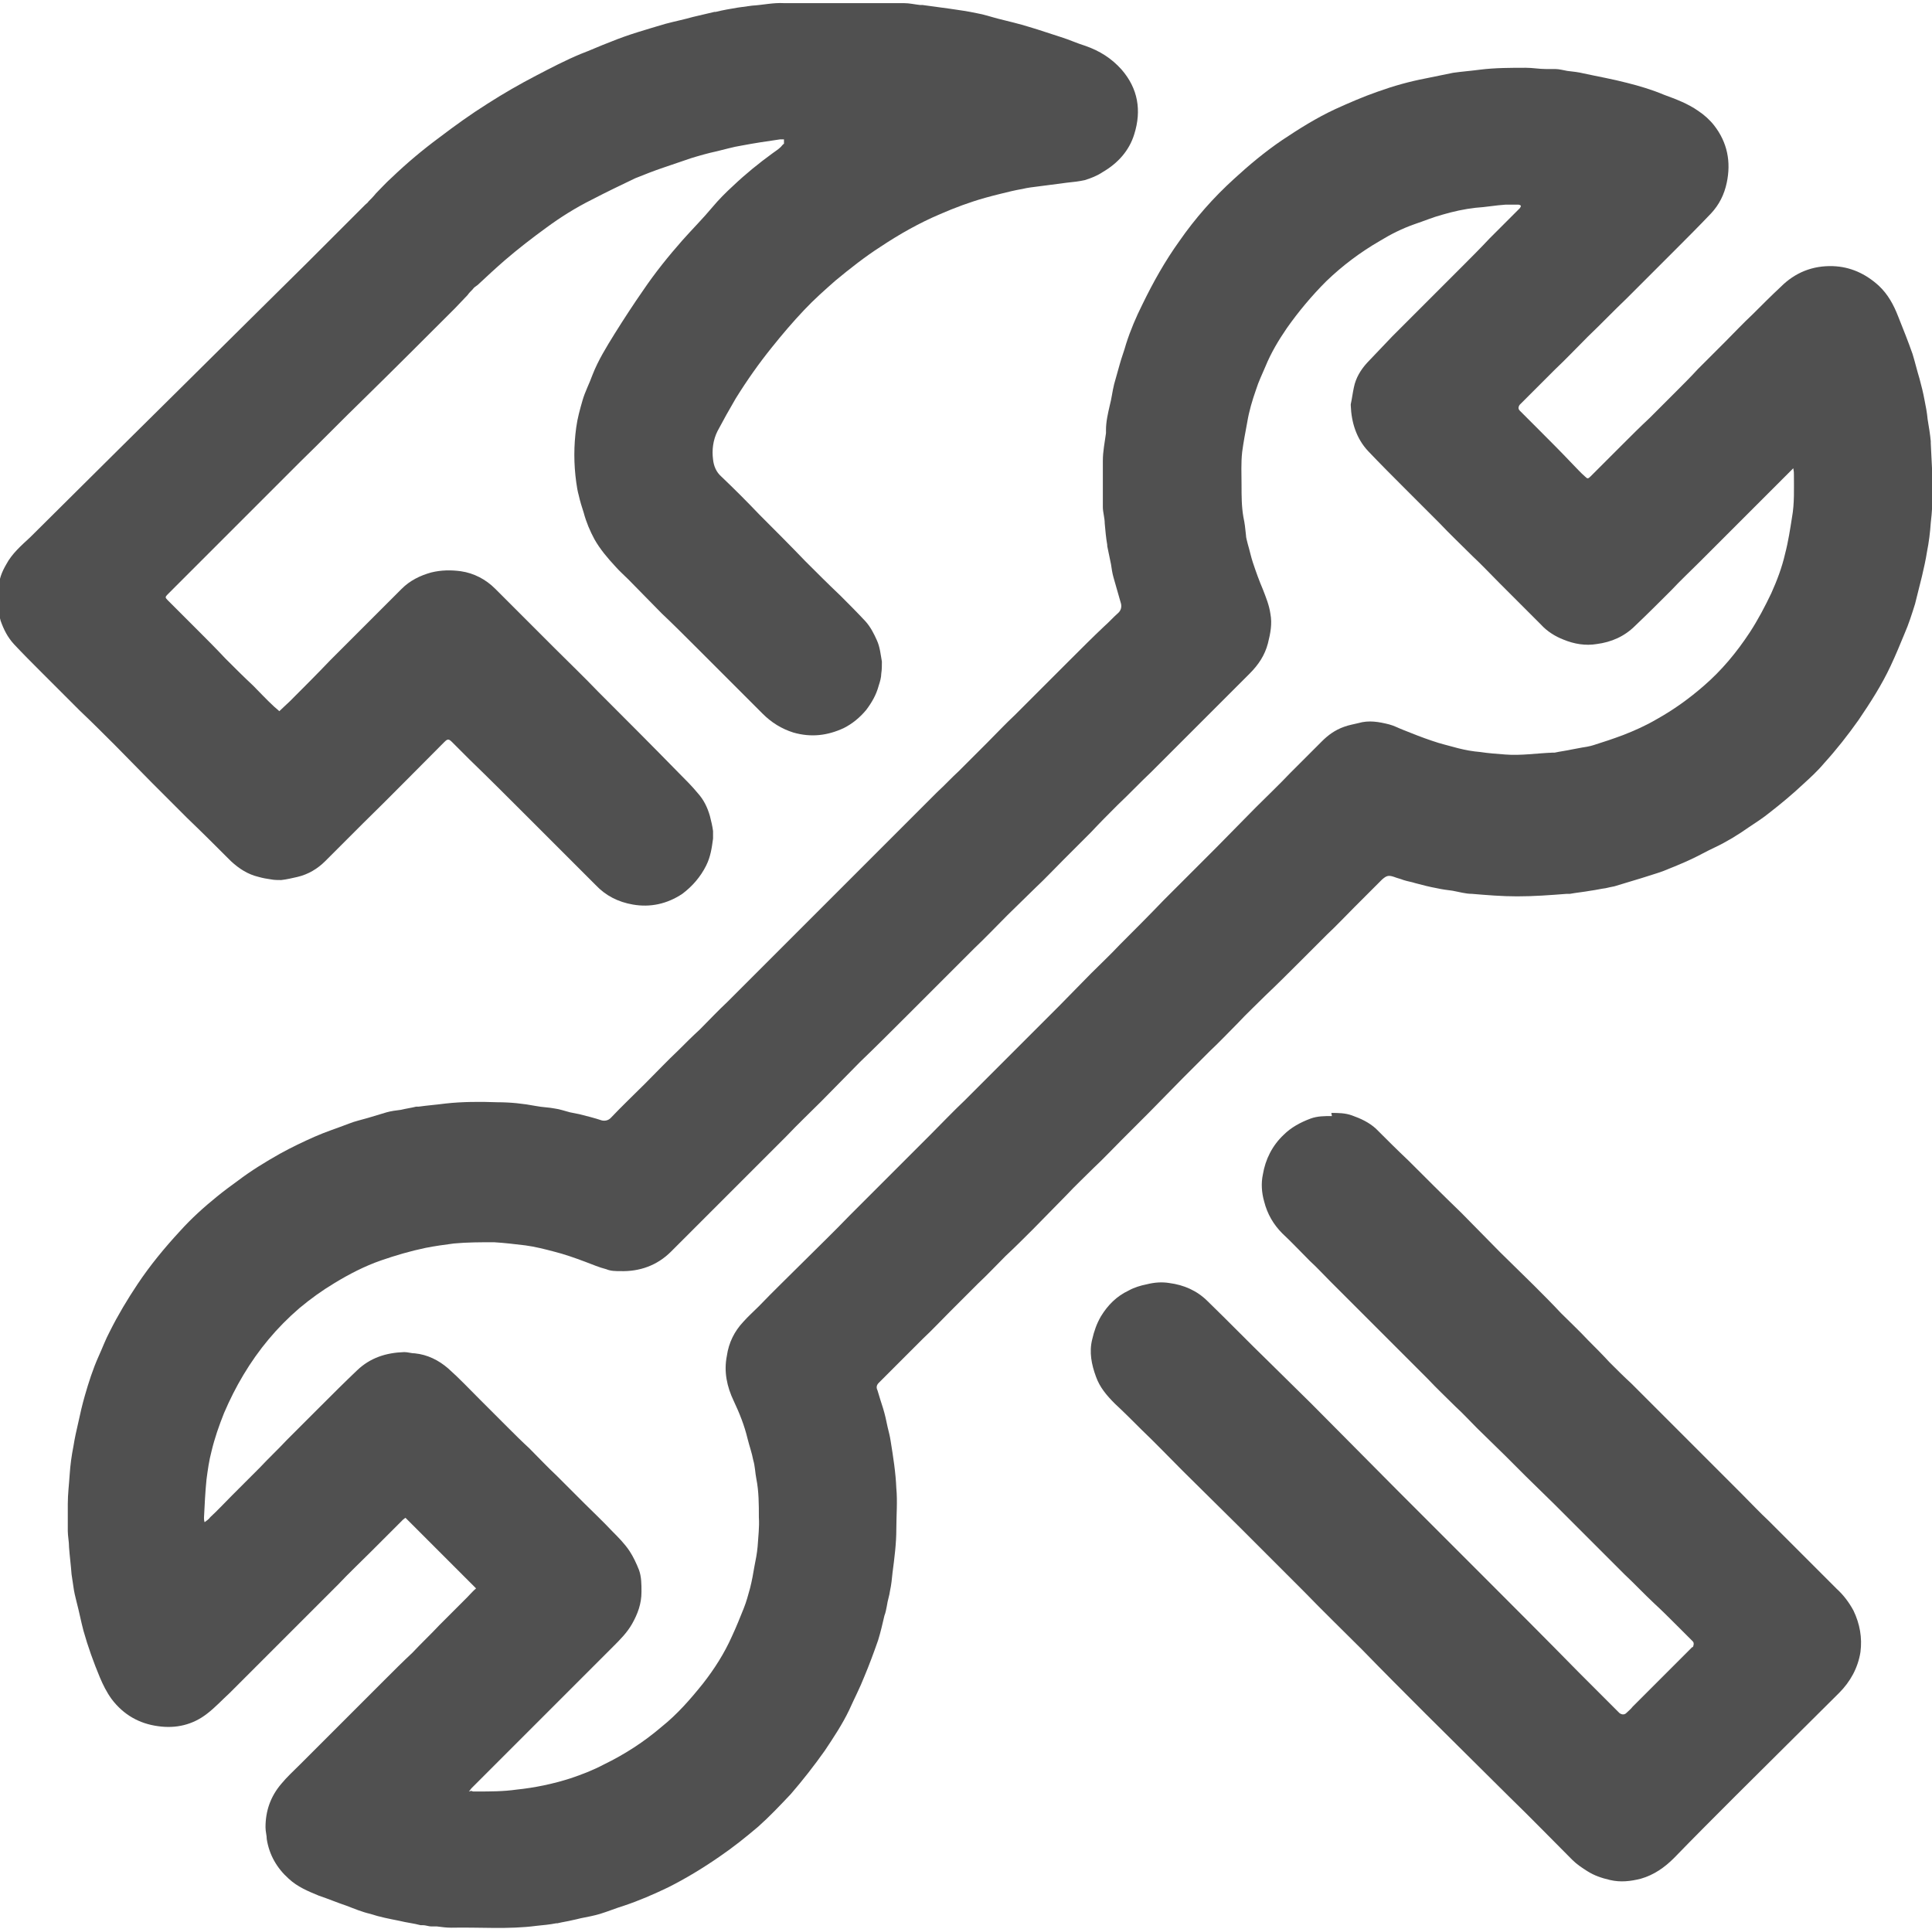 <?xml version="1.0" encoding="UTF-8"?><svg id="Ebene_2" xmlns="http://www.w3.org/2000/svg" viewBox="0 0 30.78 30.73"><defs><style>.cls-1{fill:#505050;}</style></defs><g id="Content"><g><path class="cls-1" d="M7.59,25.31l-1.13-1.13s-.03,.02-.04,.03c-.17,.17-.34,.34-.51,.51-.17,.17-.35,.34-.52,.52-.18,.18-.36,.36-.55,.55-.21,.21-.43,.43-.64,.64-.18,.18-.36,.36-.54,.54-.12,.11-.23,.23-.36,.33-.23,.18-.5,.24-.78,.2-.3-.04-.55-.18-.74-.43-.08-.11-.14-.23-.19-.35-.1-.24-.19-.49-.26-.74-.04-.15-.07-.31-.11-.46-.02-.08-.04-.16-.05-.24-.01-.07-.02-.13-.03-.2-.01-.14-.03-.29-.04-.43,0-.09-.02-.18-.02-.26,0-.14,0-.29,0-.43,0-.16,.02-.31,.03-.47,.01-.15,.03-.3,.06-.45,.02-.13,.05-.26,.08-.39,.03-.14,.06-.27,.1-.41,.06-.21,.13-.43,.22-.63,.06-.13,.11-.27,.18-.4,.13-.26,.28-.51,.44-.75,.2-.3,.43-.58,.68-.85,.18-.2,.38-.38,.59-.55,.11-.09,.22-.17,.33-.25,.21-.16,.44-.3,.67-.43,.18-.1,.37-.19,.55-.27,.18-.08,.37-.14,.55-.21,.1-.04,.2-.06,.3-.09,.1-.03,.2-.06,.3-.09,.07-.02,.15-.03,.23-.04,.08-.02,.16-.03,.24-.05,.01,0,.03,0,.04,0,.14-.02,.28-.03,.43-.05,.27-.03,.55-.03,.83-.02,.2,0,.4,.02,.61,.06,.1,.02,.2,.02,.3,.04,.08,.01,.16,.04,.24,.06,.05,.01,.1,.02,.15,.03,.12,.03,.24,.06,.36,.1,.05,.01,.1,0,.14-.04,.18-.19,.37-.37,.55-.55,.18-.18,.35-.36,.53-.53,.11-.11,.22-.22,.34-.33,.15-.15,.29-.3,.44-.44,.11-.11,.22-.22,.33-.33,.15-.15,.3-.3,.45-.45,.11-.11,.22-.22,.33-.33,.11-.11,.23-.23,.34-.34,.14-.14,.29-.29,.43-.43,.11-.11,.23-.23,.34-.34,.15-.15,.3-.3,.44-.44l.34-.34c.11-.11,.23-.23,.34-.34,.12-.11,.23-.23,.35-.34,.15-.15,.3-.3,.45-.45,.15-.15,.29-.3,.44-.44,.15-.15,.29-.29,.44-.44,.15-.15,.29-.29,.44-.44,.18-.18,.36-.36,.54-.53,.08-.07,.15-.15,.23-.22,.04-.04,.05-.09,.04-.14-.04-.14-.08-.28-.12-.42-.02-.07-.03-.14-.04-.21-.02-.1-.04-.19-.06-.29v-.02c-.02-.11-.03-.23-.04-.34,0-.09-.03-.18-.03-.26,0-.25,0-.49,0-.74,0-.15,.03-.29,.05-.44,0-.02,0-.03,0-.05,0-.13,.03-.26,.06-.39,.03-.11,.04-.22,.07-.34,.03-.11,.06-.21,.09-.32,.03-.11,.07-.21,.1-.32,.07-.22,.16-.43,.26-.63,.17-.35,.36-.69,.59-1.01,.25-.36,.54-.69,.87-.99,.24-.22,.49-.43,.77-.62,.27-.18,.54-.35,.84-.49,.22-.1,.45-.2,.68-.28,.25-.09,.5-.16,.76-.21,.15-.03,.29-.06,.44-.09,.14-.02,.28-.03,.43-.05,.24-.03,.49-.03,.73-.03,.11,0,.21,.02,.32,.02,.05,0,.1,0,.15,0,.06,0,.13,.02,.19,.03,.09,.01,.18,.02,.26,.04,.23,.05,.46,.09,.69,.15,.2,.05,.4,.11,.59,.19,.19,.07,.38,.14,.55,.26,.09,.06,.18,.14,.25,.23,.21,.27,.27,.58,.2,.91-.04,.19-.12,.35-.25,.49-.2,.21-.4,.41-.6,.61-.25,.25-.49,.49-.74,.74-.21,.2-.41,.41-.62,.61-.18,.18-.35,.36-.53,.53-.18,.18-.36,.36-.54,.54l-.02,.02s-.04,.05,0,.09c.1,.1,.2,.2,.3,.3,.18,.18,.36,.36,.54,.55,.07,.07,.13,.14,.2,.2,.04,.04,.05,.04,.09,0,.17-.17,.33-.33,.5-.5,.14-.14,.29-.29,.44-.43,.15-.15,.29-.29,.44-.44,.11-.11,.22-.22,.33-.34,.15-.15,.29-.29,.44-.44,.14-.14,.28-.29,.43-.43,.15-.15,.3-.3,.45-.44,.23-.23,.51-.34,.83-.33,.28,.01,.52,.12,.73,.31,.15,.14,.24,.31,.31,.49,.08,.2,.16,.4,.23,.6,.04,.13,.07,.26,.11,.39,.03,.11,.06,.23,.08,.34,.02,.1,.04,.2,.05,.31,.02,.12,.04,.24,.05,.35,0,.01,0,.02,0,.03,.01,.25,.03,.51,.03,.76,0,.17-.01,.34-.03,.51-.01,.15-.03,.31-.06,.46-.02,.13-.05,.26-.08,.39-.04,.15-.07,.29-.11,.44-.05,.16-.1,.32-.17,.48-.07,.17-.14,.34-.22,.51-.14,.3-.32,.58-.51,.86-.17,.24-.35,.47-.55,.69-.1,.12-.22,.23-.33,.33-.17,.16-.35,.31-.53,.45-.11,.09-.22,.16-.34,.24-.17,.12-.35,.23-.54,.32-.13,.06-.25,.13-.38,.19-.15,.07-.3,.13-.45,.19-.11,.04-.22,.07-.34,.11-.14,.04-.29,.09-.43,.13-.05,.01-.1,.02-.14,.03-.08,.01-.16,.03-.24,.04-.11,.02-.22,.03-.33,.05-.02,0-.03,0-.05,0-.26,.02-.52,.04-.79,.04-.24,0-.48-.02-.72-.04-.1,0-.2-.03-.31-.05-.08-.01-.16-.02-.25-.04-.11-.02-.23-.05-.34-.08-.06-.02-.13-.03-.19-.05-.05-.02-.1-.03-.15-.05-.09-.03-.12-.02-.19,.04-.15,.15-.29,.29-.44,.44-.15,.15-.29,.3-.44,.44-.14,.14-.28,.28-.43,.43-.18,.18-.36,.36-.55,.54-.15,.15-.3,.29-.44,.44-.15,.15-.29,.3-.44,.44-.15,.15-.29,.29-.44,.44-.18,.18-.35,.36-.53,.54-.15,.15-.29,.29-.44,.44-.15,.15-.29,.3-.44,.44-.15,.15-.3,.29-.44,.44-.18,.18-.35,.36-.53,.54-.15,.15-.29,.29-.44,.43-.15,.15-.29,.3-.44,.44-.15,.15-.29,.29-.44,.44-.15,.15-.29,.3-.44,.44-.18,.18-.36,.36-.54,.54-.05,.05-.11,.11-.16,.16-.04,.04-.04,.08-.02,.12,.03,.1,.06,.2,.09,.29,.03,.1,.05,.19,.07,.29,.02,.08,.04,.16,.05,.23,.04,.25,.08,.5,.09,.75,.02,.21,0,.43,0,.65,0,.23-.03,.46-.06,.69-.01,.1-.02,.2-.04,.29-.01,.08-.04,.16-.05,.24-.01,.05-.02,.11-.04,.16-.03,.13-.06,.26-.1,.39-.07,.2-.14,.39-.22,.58-.07,.18-.16,.35-.24,.53-.11,.23-.25,.44-.39,.65-.17,.24-.35,.47-.54,.69-.17,.18-.34,.36-.52,.52-.2,.17-.4,.33-.62,.48-.26,.18-.54,.35-.82,.49-.23,.11-.46,.21-.7,.29-.13,.04-.25,.09-.38,.13-.1,.03-.21,.05-.31,.07-.04,.01-.08,.02-.13,.03-.08,.02-.16,.03-.24,.05h-.02c-.1,.02-.21,.03-.31,.04-.45,.06-.91,.02-1.36,.03-.08,0-.15-.01-.23-.02-.03,0-.06,0-.09,0-.04,0-.09-.02-.13-.02h-.04c-.11-.03-.22-.04-.34-.07-.15-.03-.31-.06-.46-.11-.13-.03-.25-.08-.38-.13-.15-.05-.29-.11-.44-.16-.17-.07-.34-.14-.48-.27-.19-.17-.31-.38-.35-.63,0-.06-.02-.12-.02-.19,0-.26,.08-.49,.25-.69,.09-.11,.2-.21,.31-.32,.15-.15,.3-.3,.45-.45,.14-.14,.29-.29,.43-.43,.15-.15,.3-.3,.45-.45,.15-.15,.3-.3,.45-.44,.14-.15,.29-.29,.43-.44,.15-.15,.29-.29,.44-.44,.05-.05,.09-.1,.15-.15Zm-.08,3.22s.02,.01,.03,.01c.02,0,.04,0,.06,0,.21,0,.42,0,.63-.03,.29-.03,.58-.09,.86-.18,.18-.06,.36-.13,.53-.22,.33-.16,.64-.36,.92-.6,.25-.2,.46-.44,.66-.69,.18-.23,.34-.48,.46-.75,.07-.15,.13-.3,.19-.45,.04-.1,.07-.21,.1-.32,.03-.12,.05-.23,.07-.35,.02-.1,.04-.2,.05-.31,.01-.16,.03-.31,.02-.47,0-.2,0-.41-.04-.61-.02-.1-.02-.2-.05-.3-.02-.11-.06-.22-.09-.34-.05-.21-.13-.41-.22-.6-.11-.23-.16-.47-.11-.72,.03-.21,.12-.39,.26-.54,.08-.09,.17-.17,.25-.25,.23-.24,.47-.47,.71-.71,.24-.24,.49-.48,.73-.73,.21-.21,.43-.43,.64-.64,.22-.22,.43-.43,.65-.65,.18-.18,.36-.37,.55-.55,.18-.18,.36-.36,.54-.54,.18-.18,.36-.36,.54-.54,.14-.14,.28-.28,.42-.42,.17-.17,.34-.35,.51-.52,.15-.15,.31-.3,.46-.46,.23-.23,.47-.47,.7-.71,.28-.28,.56-.56,.84-.84,.21-.21,.42-.43,.63-.64,.18-.18,.37-.36,.55-.55,.17-.17,.33-.33,.5-.5,.1-.1,.21-.18,.35-.23,.08-.03,.15-.04,.23-.06,.17-.05,.33-.02,.49,.02,.08,.02,.15,.06,.23,.09,.15,.06,.3,.12,.45,.17,.14,.05,.28,.08,.42,.12,.12,.03,.23,.05,.35,.06,.13,.02,.27,.03,.4,.04,.25,.02,.5-.02,.76-.03,.01,0,.02,0,.03,0,.09-.02,.18-.03,.27-.05,.05-.01,.11-.02,.16-.03,.06-.01,.13-.02,.19-.04,.16-.05,.31-.1,.47-.16,.18-.07,.36-.15,.53-.25,.27-.15,.52-.33,.75-.53,.29-.25,.53-.54,.74-.86,.13-.2,.24-.41,.34-.62,.09-.2,.17-.41,.22-.63,.05-.19,.08-.39,.11-.58,.04-.22,.03-.45,.03-.68,0-.03,0-.05-.01-.1-.07,.07-.12,.12-.18,.18-.15,.15-.29,.29-.44,.44-.15,.15-.29,.29-.44,.44-.15,.15-.29,.29-.44,.44-.15,.15-.3,.29-.44,.44-.19,.19-.38,.38-.58,.57-.17,.17-.38,.26-.61,.29-.18,.03-.36,0-.53-.07-.13-.05-.26-.13-.36-.24-.07-.07-.15-.15-.22-.22-.15-.15-.3-.3-.44-.44-.14-.14-.28-.29-.43-.43-.18-.18-.36-.35-.53-.53-.18-.18-.36-.36-.54-.54-.2-.2-.4-.4-.59-.6-.19-.2-.27-.46-.28-.73,0,0,0-.02,0-.02,.02-.09,.03-.18,.05-.27,.03-.15,.11-.28,.21-.39,.13-.14,.27-.28,.4-.42,.12-.12,.23-.23,.35-.35,.14-.14,.29-.29,.43-.43,.11-.11,.22-.22,.33-.33,.15-.15,.3-.3,.44-.45,.16-.16,.32-.32,.48-.48,.01-.01,.02-.03,.02-.04,0-.01-.03-.02-.04-.02-.07,0-.14,0-.2,0-.16,.01-.32,.04-.48,.05-.18,.02-.36,.06-.53,.11-.15,.04-.29,.1-.44,.15-.2,.07-.38,.16-.56,.27-.31,.18-.59,.39-.85,.64-.23,.23-.44,.48-.63,.75-.13,.19-.25,.39-.34,.61-.05,.12-.11,.24-.15,.37-.06,.17-.11,.34-.14,.52-.03,.16-.06,.32-.08,.47-.02,.18-.01,.35-.01,.53,0,.17,0,.34,.03,.51,.02,.09,.03,.18,.04,.28,0,.05,.02,.1,.03,.15,.03,.1,.05,.2,.08,.29,.05,.15,.1,.29,.16,.43,.05,.13,.1,.25,.12,.39,.03,.16,0,.31-.04,.47-.05,.19-.15,.34-.29,.48-.08,.08-.16,.16-.24,.24-.15,.15-.3,.3-.45,.45-.15,.15-.3,.3-.44,.44-.15,.15-.29,.29-.44,.44-.18,.17-.35,.35-.53,.52-.15,.15-.29,.29-.43,.44-.15,.15-.29,.29-.44,.44-.15,.15-.29,.3-.44,.44-.15,.15-.3,.29-.45,.44-.18,.18-.35,.36-.53,.53-.18,.18-.36,.36-.54,.54-.18,.18-.36,.36-.54,.54-.24,.24-.49,.49-.74,.73-.21,.21-.41,.42-.62,.63-.18,.18-.37,.36-.55,.55-.21,.21-.42,.42-.63,.63-.18,.18-.36,.36-.54,.54-.22,.22-.45,.45-.67,.67-.22,.22-.5,.32-.81,.31-.07,0-.15,0-.22-.03-.12-.03-.23-.08-.34-.12-.16-.06-.33-.12-.49-.16-.15-.04-.31-.08-.46-.1-.17-.02-.33-.04-.5-.05-.21,0-.43,0-.64,.02-.15,.02-.3,.04-.45,.07-.24,.05-.48,.12-.71,.2-.26,.09-.51,.22-.74,.36-.2,.12-.38,.25-.56,.4-.36,.31-.65,.66-.89,1.06-.12,.2-.22,.4-.31,.61-.08,.2-.15,.4-.2,.61-.04,.15-.06,.3-.08,.45-.02,.2-.03,.4-.04,.61,0,.02,0,.04,.01,.07,.04-.03,.07-.05,.09-.08,.12-.11,.23-.23,.35-.35,.15-.15,.29-.29,.44-.44,.14-.15,.29-.29,.43-.44,.18-.18,.35-.35,.53-.53,.2-.2,.39-.39,.59-.58,.21-.2,.46-.28,.75-.29,.06,0,.11,.02,.17,.02,.2,.02,.38,.11,.53,.24,.18,.16,.34,.33,.5,.49,.15,.15,.3,.3,.45,.45,.11,.11,.22,.22,.34,.33,.15,.15,.29,.3,.44,.44,.15,.15,.29,.29,.44,.44,.15,.15,.3,.29,.44,.44,.1,.1,.2,.2,.28,.32,.06,.09,.11,.2,.15,.3,.04,.11,.04,.23,.04,.35,0,.19-.06,.35-.15,.51-.08,.14-.19,.25-.3,.36-.24,.24-.48,.48-.72,.72-.28,.28-.56,.56-.84,.84-.23,.23-.47,.47-.7,.7-.01,.01-.02,.03-.04,.05Z"/><path class="cls-1" d="M12.49,2.22s-.04,0-.06,0c-.21,.03-.41,.06-.62,.1-.13,.02-.26,.06-.39,.09-.14,.03-.28,.07-.41,.11-.15,.05-.29,.1-.44,.15-.15,.05-.3,.11-.45,.17-.23,.11-.46,.22-.69,.34-.26,.13-.5,.28-.73,.45-.22,.16-.44,.33-.65,.51-.15,.13-.29,.26-.44,.4-.03,.02-.06,.04-.08,.07-.03,.03-.06,.06-.08,.09-.07,.07-.13,.14-.2,.21-.49,.49-.98,.98-1.48,1.47-.33,.32-.65,.65-.98,.97-.35,.35-.7,.7-1.04,1.04-.29,.29-.57,.57-.86,.86-.07,.07-.15,.15-.22,.22-.04,.04-.04,.05,0,.09,.16,.16,.32,.32,.49,.49,.15,.15,.29,.29,.43,.44,.15,.15,.29,.29,.44,.43,.11,.11,.22,.23,.34,.34,.02,.02,.05,.04,.08,.07,.06-.06,.12-.11,.17-.16,.21-.21,.43-.43,.64-.65,.22-.22,.44-.44,.66-.66,.16-.16,.32-.32,.48-.48,.13-.13,.29-.21,.47-.26,.16-.04,.32-.04,.47-.02,.21,.03,.4,.13,.55,.28,.32,.32,.64,.64,.96,.96,.23,.23,.46,.45,.68,.68,.43,.43,.86,.86,1.29,1.3,.1,.1,.21,.21,.3,.32,.09,.1,.15,.22,.19,.36,.02,.08,.04,.16,.05,.24,0,.04,0,.08,0,.12-.02,.15-.04,.29-.11,.43-.09,.18-.22,.33-.38,.45-.24,.16-.51,.22-.79,.17-.23-.04-.43-.14-.59-.31-.36-.36-.72-.72-1.08-1.08-.31-.31-.62-.62-.93-.92-.09-.09-.19-.19-.28-.28-.05-.05-.07-.05-.12,0-.43,.43-.86,.87-1.3,1.3-.2,.2-.4,.4-.6,.6-.12,.12-.27,.21-.44,.25-.09,.02-.17,.04-.26,.05-.05,0-.11,0-.16-.01-.07-.01-.13-.02-.2-.04-.17-.04-.31-.13-.44-.25-.23-.23-.46-.46-.7-.69-.18-.18-.37-.37-.55-.55-.2-.2-.4-.41-.6-.61-.18-.18-.37-.37-.56-.55-.21-.21-.41-.41-.62-.62-.14-.14-.29-.29-.43-.44-.1-.11-.16-.23-.21-.37-.02-.07-.03-.14-.03-.21,0-.1,0-.2,0-.3,0-.15,.05-.27,.12-.39,.09-.17,.24-.3,.38-.43,.47-.47,.95-.94,1.42-1.41,.32-.32,.65-.64,.97-.96,.36-.36,.73-.72,1.09-1.08,.31-.31,.63-.62,.94-.93,.31-.31,.61-.61,.92-.92,.02-.02,.04-.03,.05-.05,.04-.04,.08-.08,.12-.13,.08-.08,.16-.17,.25-.25,.24-.23,.49-.44,.76-.64,.25-.19,.5-.37,.77-.54,.25-.16,.51-.31,.78-.45,.23-.12,.46-.24,.7-.34,.16-.06,.31-.13,.47-.19,.29-.12,.58-.2,.88-.29,.15-.04,.3-.07,.44-.11l.34-.08h.02c.12-.03,.24-.05,.36-.07,.07-.01,.15-.02,.22-.03,.17-.01,.34-.05,.51-.04,.64,0,1.27,0,1.91,0,.09,0,.17,.02,.26,.03,.01,0,.03,0,.04,0,.15,.02,.29,.04,.44,.06,.14,.02,.28,.04,.42,.07,.12,.02,.23,.06,.35,.09,.16,.04,.33,.08,.49,.13,.17,.05,.34,.11,.5,.16,.13,.04,.26,.1,.39,.14,.23,.08,.42,.2,.58,.38,.26,.3,.32,.65,.2,1.03-.08,.26-.26,.46-.5,.6-.09,.06-.19,.1-.29,.13h0c-.09,.02-.18,.03-.28,.04-.15,.02-.31,.04-.46,.06-.08,.01-.17,.02-.25,.04-.12,.02-.24,.05-.36,.08-.08,.02-.16,.04-.23,.06-.25,.07-.49,.16-.72,.26-.33,.14-.65,.32-.95,.52-.25,.16-.49,.35-.72,.54-.17,.15-.34,.3-.5,.47-.18,.19-.35,.39-.51,.59-.21,.26-.4,.53-.58,.82-.1,.17-.2,.35-.29,.52-.07,.14-.09,.3-.07,.45,.01,.1,.05,.2,.13,.27,.21,.2,.41,.4,.61,.61,.25,.25,.49,.49,.73,.74,.18,.18,.37,.37,.56,.55,.13,.13,.27,.27,.4,.41,.08,.09,.13,.19,.18,.3,.05,.11,.06,.23,.08,.34,0,.06,0,.13-.01,.19,0,.06-.02,.13-.04,.19-.04,.15-.11,.27-.2,.39-.1,.12-.22,.22-.36,.29-.26,.12-.52,.15-.8,.07-.19-.06-.35-.16-.49-.3-.21-.21-.42-.42-.63-.63-.15-.15-.29-.29-.44-.44-.18-.18-.36-.36-.54-.53-.18-.18-.35-.36-.53-.54-.07-.07-.14-.13-.21-.21-.12-.13-.24-.27-.33-.43-.07-.13-.13-.27-.17-.42-.03-.09-.06-.19-.08-.28-.02-.07-.03-.14-.04-.21-.04-.29-.04-.58,0-.87,.02-.15,.06-.29,.1-.43,.04-.14,.11-.27,.16-.41,.09-.23,.22-.44,.35-.65,.15-.24,.3-.47,.46-.7,.19-.28,.4-.54,.62-.79,.16-.18,.33-.35,.48-.53,.1-.12,.22-.24,.33-.34,.2-.19,.41-.36,.63-.52,.04-.03,.09-.06,.13-.1,.02-.02,.03-.04,.05-.05v-.02Z"/><path class="cls-1" d="M21.21,17.73c.11,0,.22,0,.33,.04,.14,.05,.27,.11,.38,.21,.17,.17,.34,.34,.52,.51,.28,.28,.56,.56,.84,.83,.21,.21,.41,.42,.62,.63,.18,.18,.36,.35,.54,.53,.14,.14,.29,.29,.43,.44,.14,.14,.29,.28,.43,.43,.12,.12,.23,.23,.34,.35,.12,.12,.23,.23,.35,.34,.11,.11,.22,.22,.33,.33,.15,.15,.3,.3,.45,.45,.18,.18,.36,.36,.54,.54,.14,.14,.29,.29,.43,.43,.15,.15,.29,.3,.44,.44,.18,.18,.36,.36,.54,.54,.18,.18,.36,.36,.54,.54,.11,.1,.2,.22,.27,.35,.1,.21,.14,.43,.11,.66-.04,.25-.16,.47-.34,.65-.55,.55-1.1,1.09-1.65,1.64-.33,.33-.66,.66-.98,.99-.15,.15-.32,.27-.53,.33-.16,.04-.32,.06-.49,.02-.13-.03-.25-.07-.36-.14-.08-.05-.17-.11-.24-.18-.34-.34-.67-.68-1.01-1.01-.44-.44-.88-.87-1.32-1.31-.34-.34-.68-.68-1.02-1.03-.31-.31-.62-.61-.92-.92-.34-.34-.69-.69-1.03-1.03-.3-.3-.61-.6-.91-.9-.22-.22-.43-.44-.65-.65-.14-.14-.28-.28-.43-.42-.13-.13-.24-.26-.3-.43-.07-.19-.11-.39-.06-.59,.03-.13,.07-.25,.14-.37,.11-.18,.25-.32,.44-.41,.09-.05,.19-.08,.29-.1,.12-.03,.24-.04,.36-.02,.23,.03,.44,.12,.61,.29,.33,.32,.65,.65,.98,.97,.22,.22,.45,.44,.67,.66,.45,.45,.9,.91,1.35,1.36,.45,.45,.9,.9,1.35,1.35,.52,.52,1.04,1.04,1.56,1.57,.21,.21,.42,.42,.63,.63l.02,.02s.06,.05,.11,0c.03-.03,.07-.06,.1-.1,.32-.32,.63-.63,.95-.95h.01s.03-.06,0-.09c-.09-.09-.18-.18-.27-.27-.12-.12-.23-.23-.35-.34-.16-.15-.31-.31-.47-.46-.11-.11-.22-.22-.33-.33-.15-.15-.3-.3-.45-.45-.11-.11-.22-.22-.33-.33-.15-.15-.31-.3-.46-.45-.11-.11-.22-.22-.33-.33-.15-.15-.3-.29-.45-.44-.11-.11-.22-.23-.34-.34-.15-.15-.3-.29-.44-.44-.11-.11-.22-.22-.33-.33-.15-.15-.3-.3-.45-.45-.11-.11-.22-.22-.33-.33-.15-.15-.3-.3-.45-.45-.11-.11-.21-.22-.32-.32-.15-.15-.29-.3-.44-.44-.14-.14-.24-.31-.29-.51-.04-.14-.05-.29-.02-.43,.04-.24,.15-.46,.33-.63,.12-.12,.27-.2,.43-.26,.11-.04,.22-.04,.34-.04Z"/></g></g></svg>